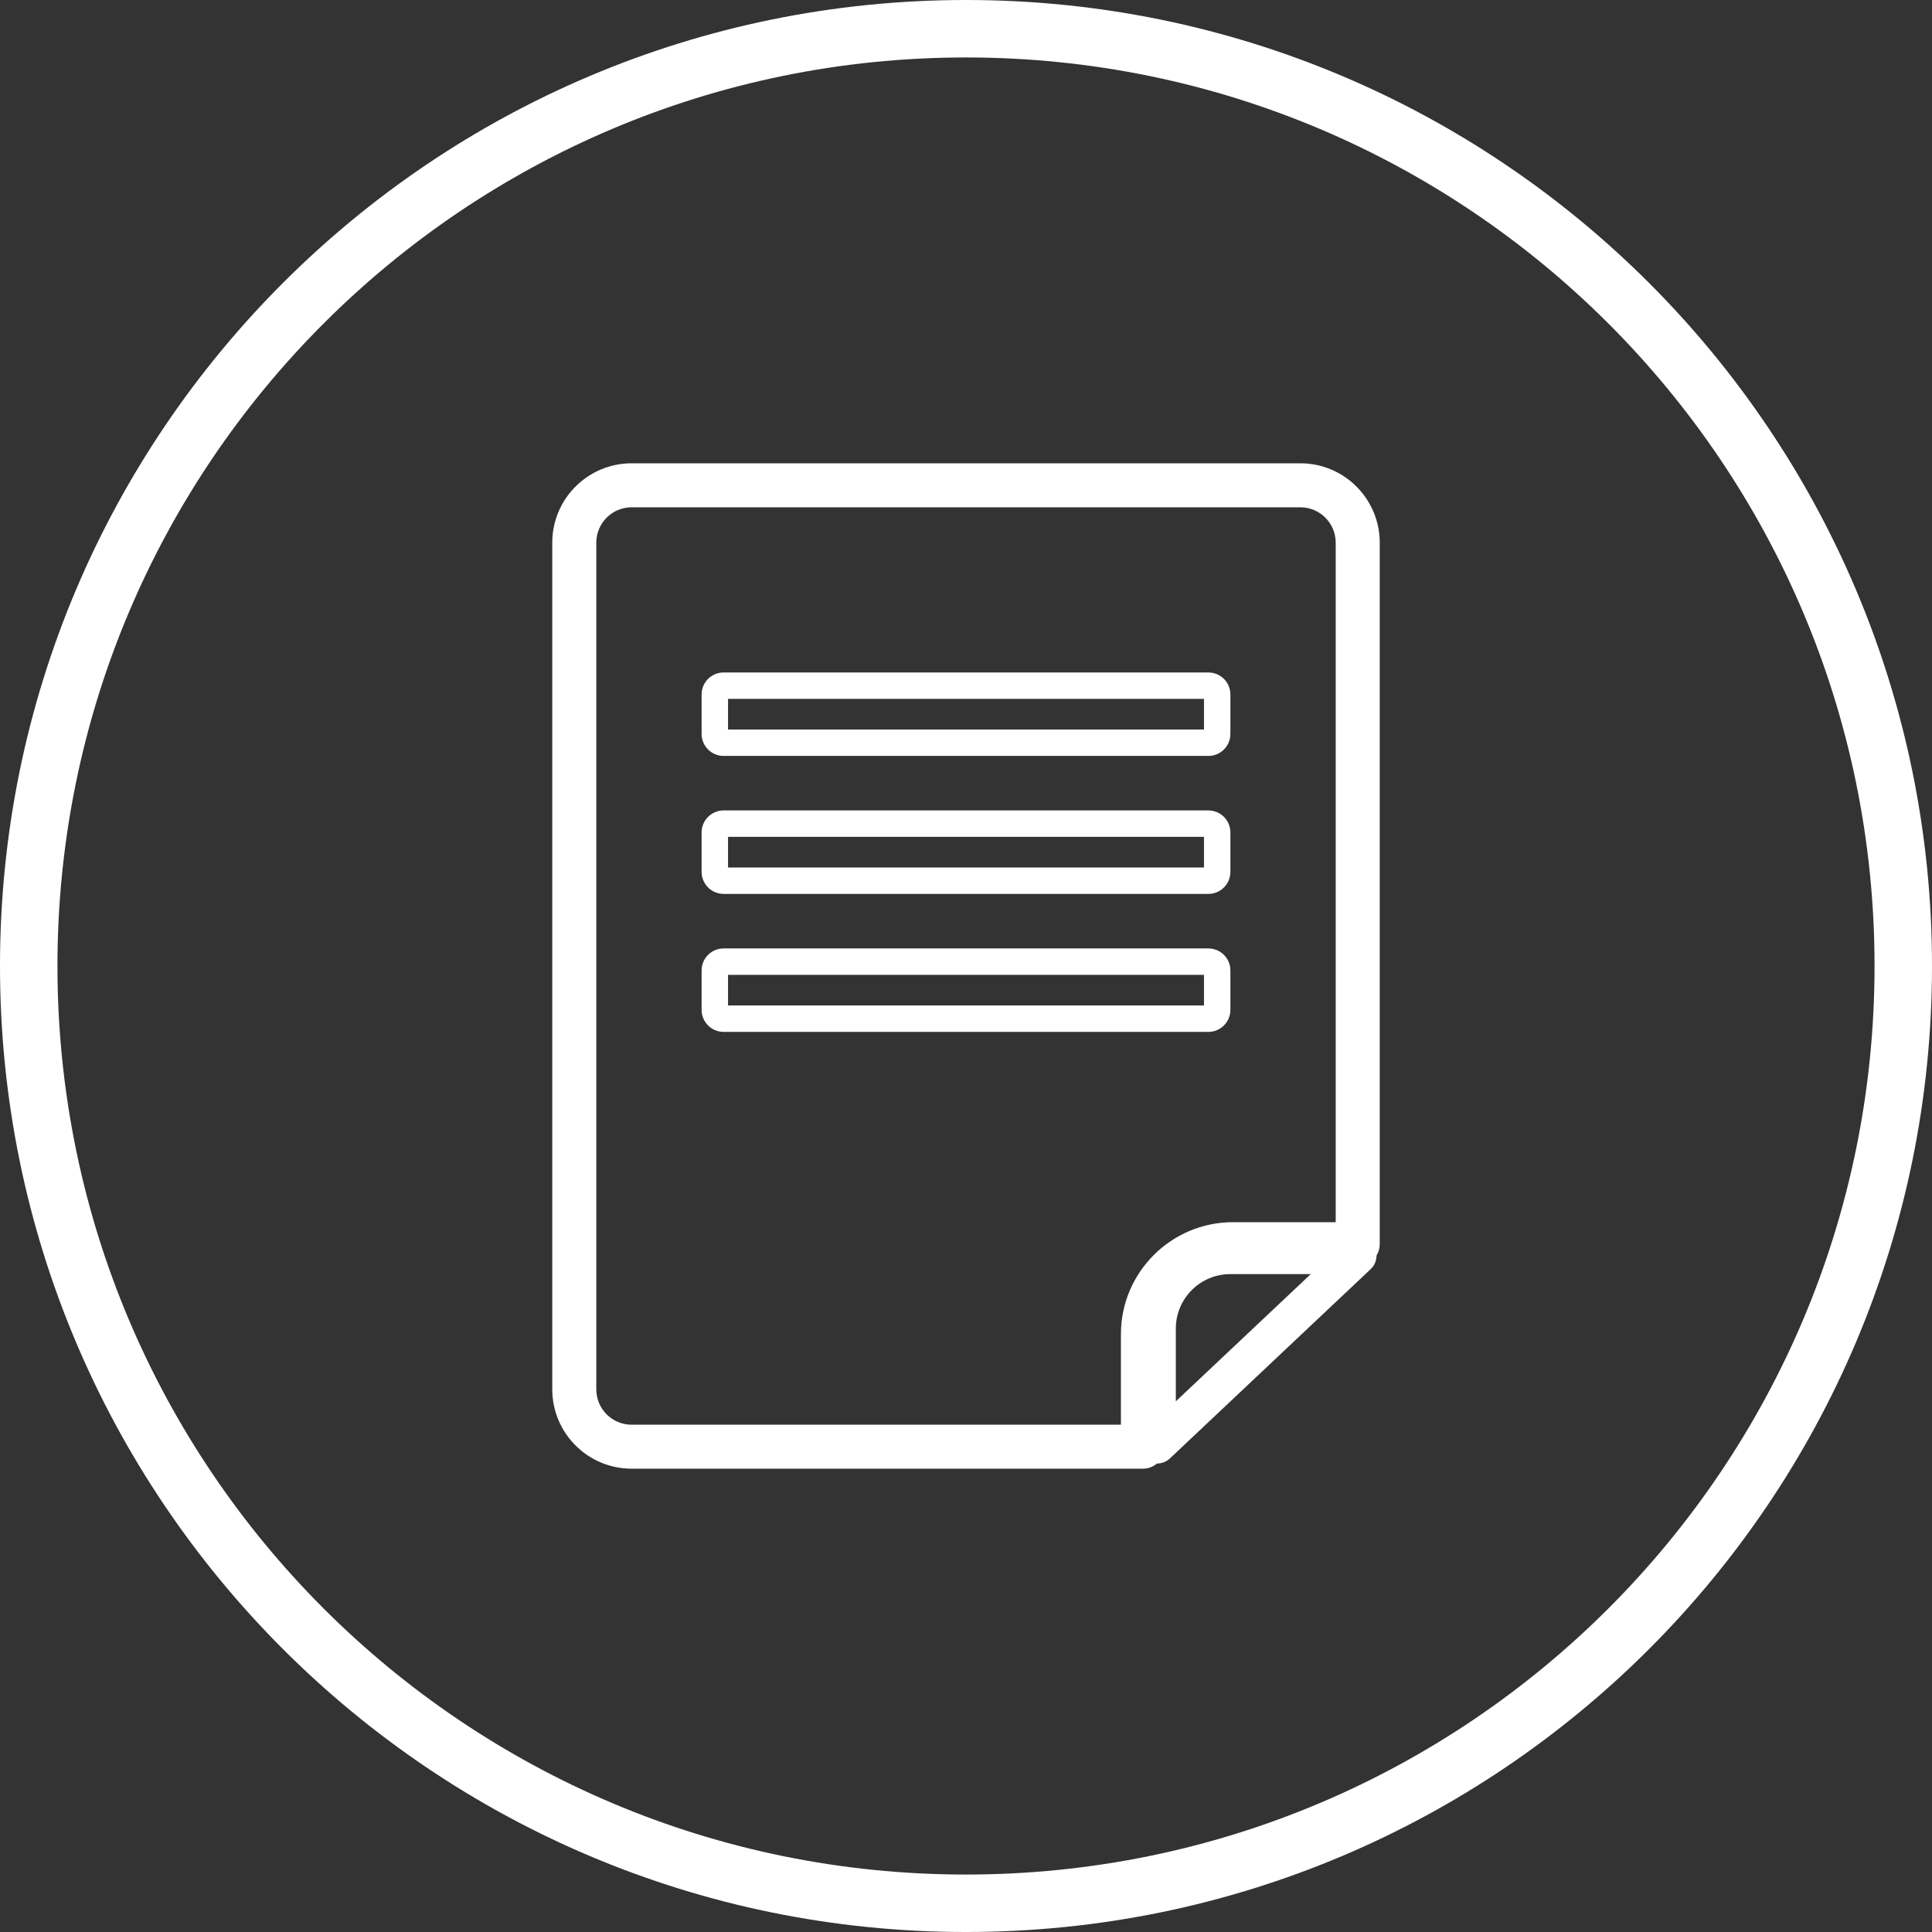 <?xml version="1.0" encoding="UTF-8"?> <!-- Creator: CorelDRAW 2019 (64-Bit) --> <svg xmlns="http://www.w3.org/2000/svg" xmlns:xlink="http://www.w3.org/1999/xlink" xmlns:xodm="http://www.corel.com/coreldraw/odm/2003" xml:space="preserve" width="1772px" height="1772px" style="shape-rendering:geometricPrecision; text-rendering:geometricPrecision; image-rendering:optimizeQuality; fill-rule:evenodd; clip-rule:evenodd" viewBox="0 0 2282.11 2282.11"><rect x="0" y="0" width="2282.11" height="2282.11" fill="#333333" stroke="none"/> <defs> <style type="text/css"> <![CDATA[ .fil0 {fill:white;fill-rule:nonzero} ]]> </style> </defs> <g id="Слой_x0020_1">  <path class="fil0" d="M1141.06 0c315.08,0 600.35,127.72 806.84,334.21 206.49,206.49 334.21,491.76 334.21,806.85 0,315.08 -127.72,600.35 -334.21,806.84 -206.49,206.49 -491.76,334.21 -806.84,334.21 -315.09,0 -600.36,-127.72 -806.85,-334.21 -206.49,-206.49 -334.21,-491.76 -334.21,-806.84 0,-315.09 127.72,-600.36 334.21,-806.85 206.49,-206.49 491.76,-334.21 806.85,-334.21zm758.86 382.19c-194.2,-194.2 -462.51,-314.32 -758.86,-314.32 -296.36,0 -564.67,120.12 -758.87,314.32 -194.2,194.2 -314.32,462.51 -314.32,758.87 0,296.35 120.12,564.66 314.32,758.86 194.2,194.2 462.51,314.32 758.87,314.32 296.35,0 564.66,-120.12 758.86,-314.32 194.2,-194.2 314.32,-462.51 314.32,-758.86 0,-296.36 -120.12,-564.67 -314.32,-758.87z"></path> <g id="_1821766030384"> <path class="fil0" d="M1324.05 1682.89l-578.03 0c-22.98,0 -41.66,-18.71 -41.66,-41.73l0 -1000.17c0,-23.04 18.68,-41.75 41.66,-41.75l790.06 0c22.99,0 41.67,18.71 41.67,41.75l0 802.69 -121.4 0c-72.93,0 -132.3,59.33 -132.3,132.26l0 106.95zm64.85 -27.64l0 -85.94c0,-35.48 28.84,-64.31 64.28,-64.31l95.09 0 -159.37 150.25zm-22.24 73.47l0.07 0c5.55,0 10.99,-2.06 15.22,-6.04l237.28 -223.72c4.45,-4.24 6.71,-10.01 6.75,-15.95 2.36,-3.93 3.78,-8.47 3.78,-13.35l0 -828.67c0,-51.69 -42,-93.72 -93.68,-93.72l-790.06 0c-51.64,0 -93.67,42.03 -93.67,93.72l0 1000.17c0,51.67 42.03,93.67 93.67,93.67l604.02 0c6.38,0 12.12,-2.32 16.62,-6.11z"></path> <path class="fil0" d="M859.96 825.52l562.2 0 0 36.19 -562.2 0 0 -36.19zm-5.22 67.39l572.59 0c14.41,0 26.03,-11.62 26.03,-25.99l0 -46.57c0,-14.41 -11.62,-26.02 -26.03,-26.02l-572.59 0c-14.32,0 -26,11.61 -26,26.02l0 46.57c0,14.37 11.68,25.99 26,25.99z"></path> <path class="fil0" d="M859.96 988.49l562.2 0 0 36.2 -562.2 0 0 -36.2zm-5.22 67.4l572.59 0c14.41,0 26.03,-11.66 26.03,-25.99l0 -46.62c0,-14.32 -11.62,-25.99 -26.03,-25.99l-572.59 0c-14.32,0 -26,11.67 -26,25.99l0 46.62c0,14.33 11.68,25.99 26,25.99z"></path> <path class="fil0" d="M1422.16 1187.7l-562.2 0 0 -36.18 562.2 0 0 36.18zm31.2 5.18l0 -46.58c0,-14.36 -11.62,-25.98 -26.03,-25.98l-572.59 0c-14.32,0 -26,11.62 -26,25.98l0 46.58c0,14.36 11.68,26.02 26,26.02l572.59 0c14.41,0 26.03,-11.66 26.03,-26.02z"></path> </g> </g> </svg> 